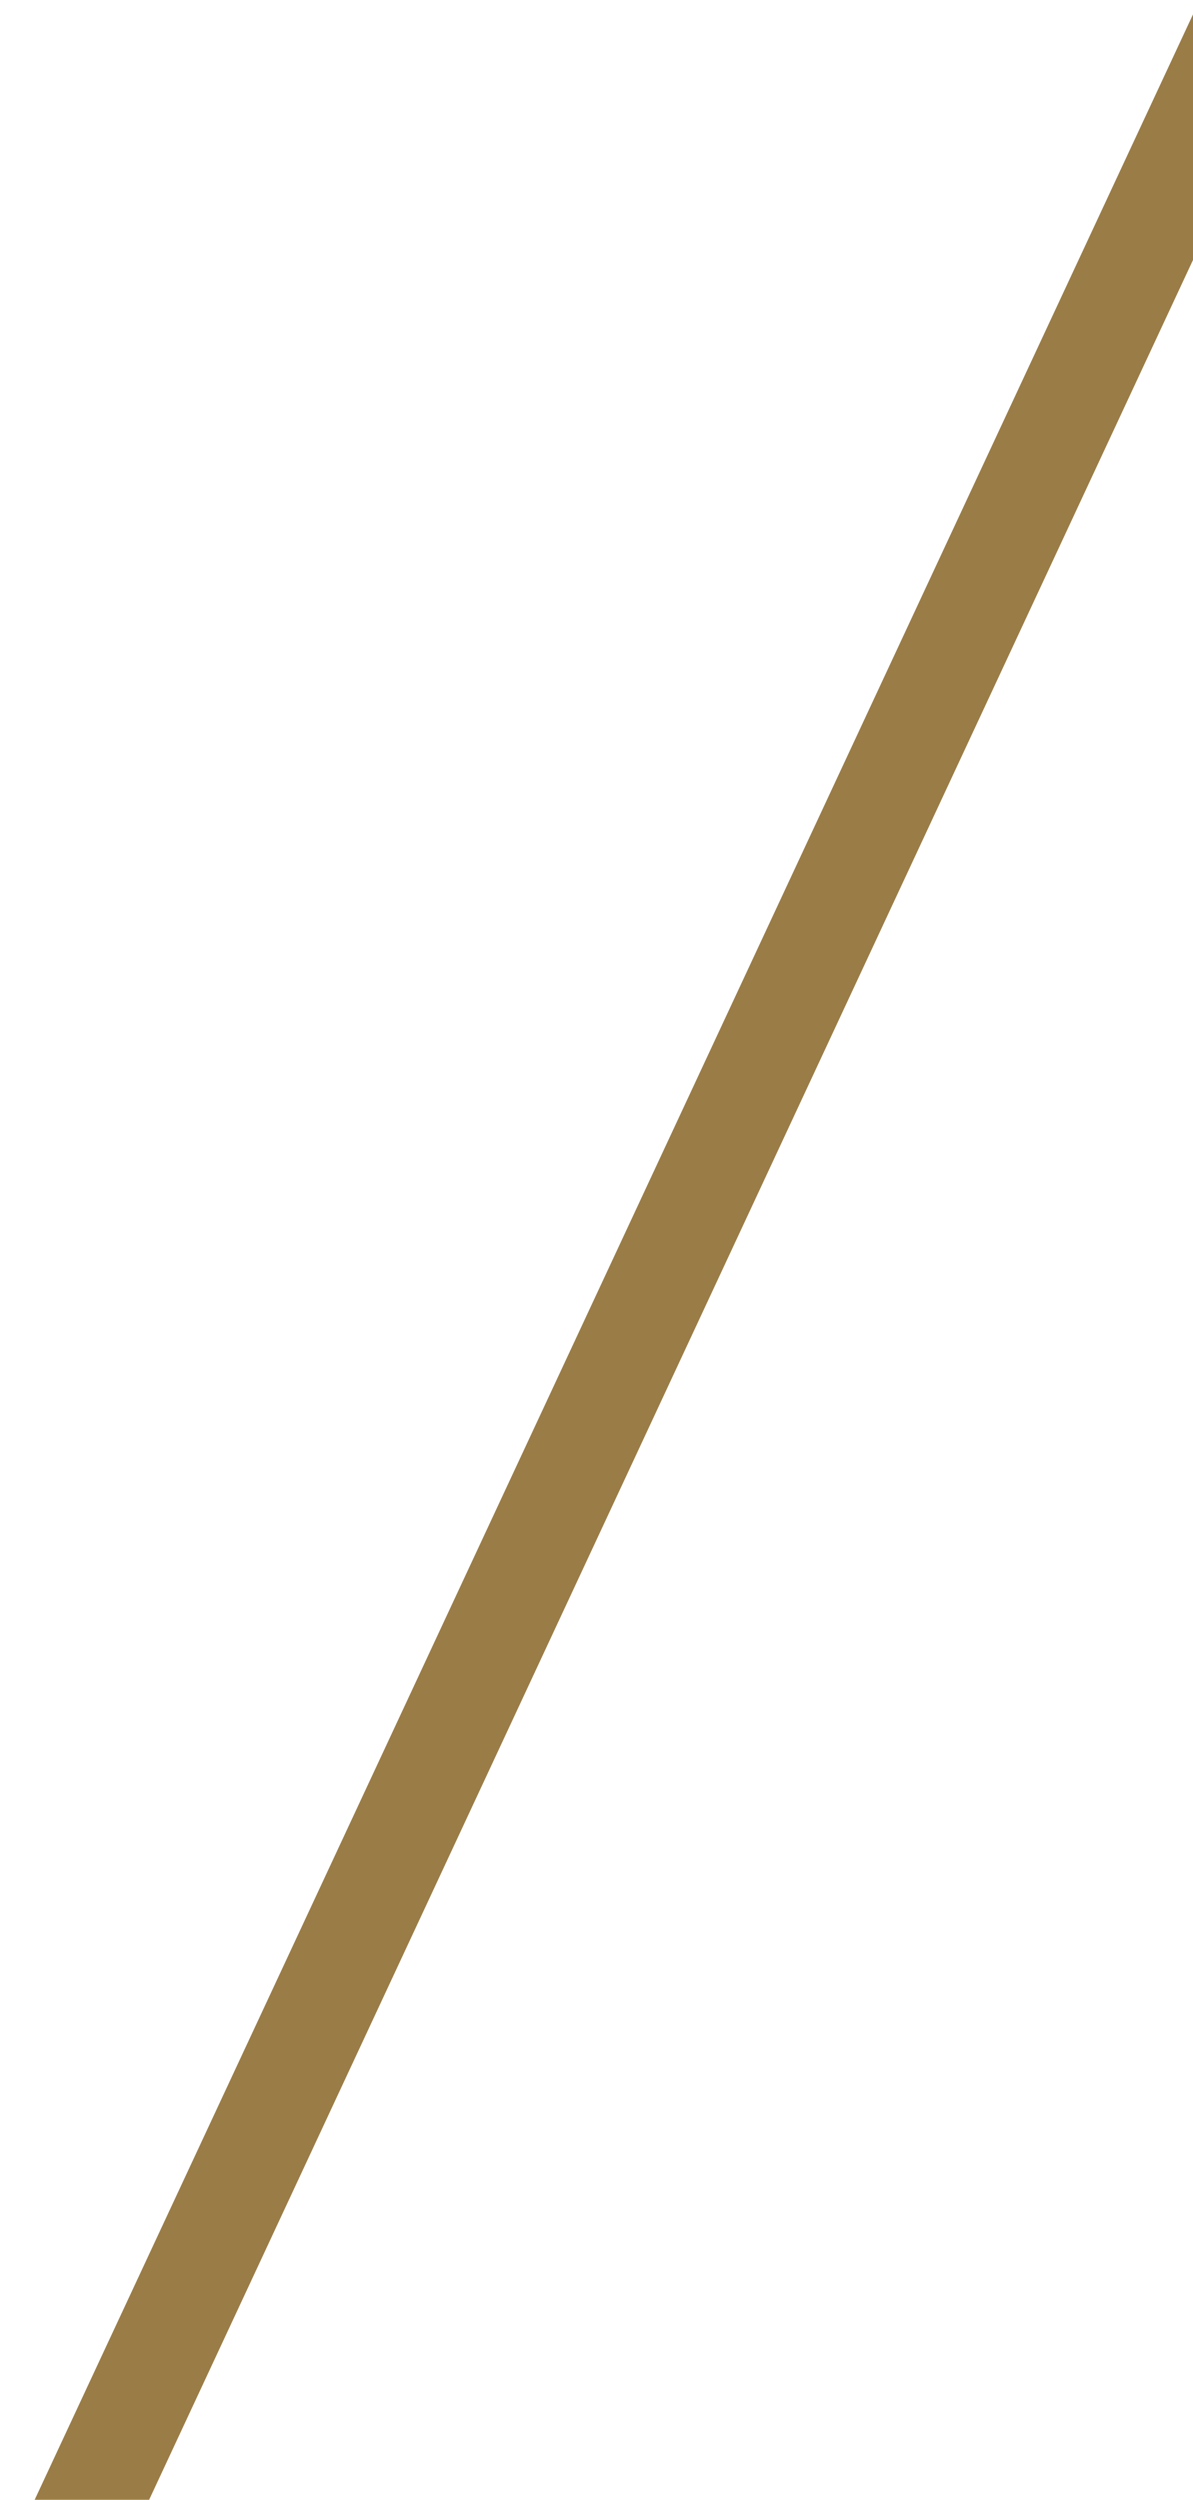 <svg xmlns="http://www.w3.org/2000/svg" xmlns:xlink="http://www.w3.org/1999/xlink" width="138" height="289" viewBox="0 0 138 289">
  <defs>
    <linearGradient id="linear-gradient" x1="0.984" y1="0.381" x2="0.028" y2="0.551" gradientUnits="objectBoundingBox">
      <stop offset="0" stop-color="#b0bba8"/>
      <stop offset="1" stop-color="#9ab49d"/>
    </linearGradient>
    <clipPath id="clip-path">
      <rect id="Rectangle_256" data-name="Rectangle 256" width="138" height="289" transform="translate(1262 819)" fill="url(#linear-gradient)"/>
    </clipPath>
  </defs>
  <g id="barre-form" transform="translate(-1262 -819)" clip-path="url(#clip-path)">
    <path id="Tracé_3324" data-name="Tracé 3324" d="M0,0H12V1079.517H0Z" transform="translate(1412.674 793.481) rotate(25)" fill="#9a7c46"/>
  </g>
</svg>
